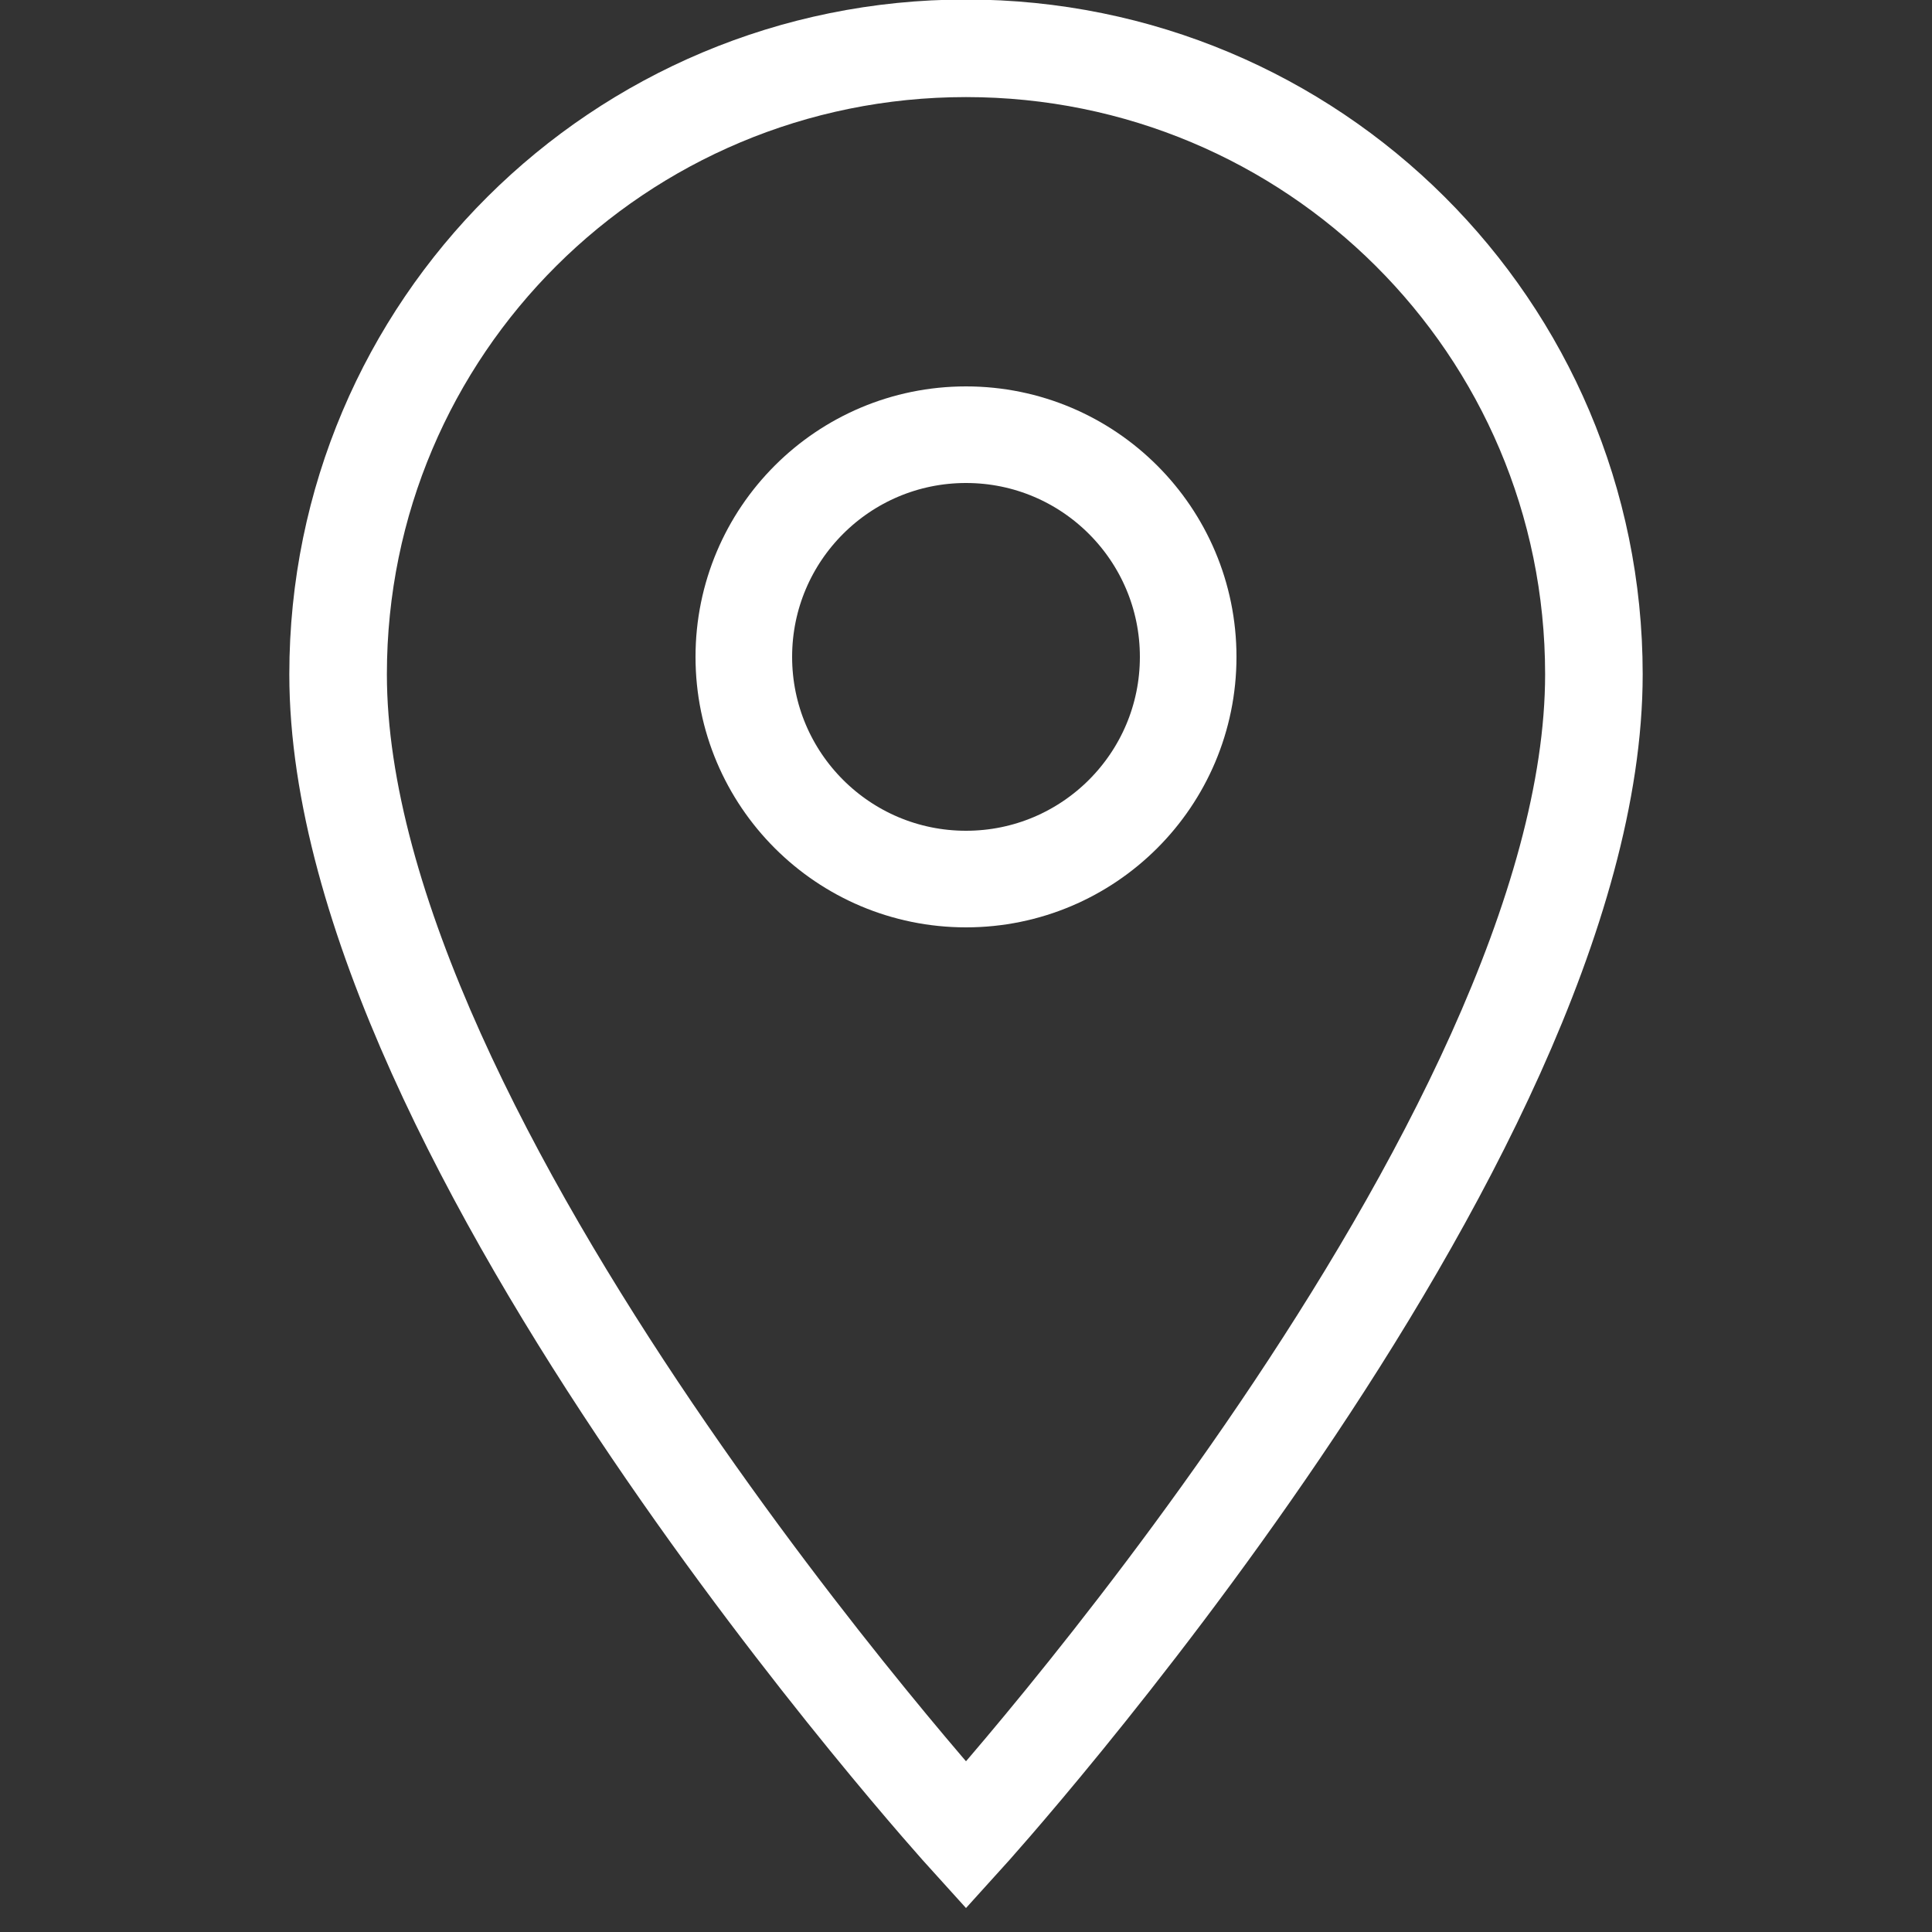 <?xml version="1.0" encoding="UTF-8" standalone="no"?>
<svg
   width="20"
   height="20"
   viewBox="0 0 20 20"
   version="1.1"
   id="svg1"
   xmlns="http://www.w3.org/2000/svg"
   xmlns:svg="http://www.w3.org/2000/svg">
  <rect x="0" y="0" width="20" height="20" fill="#333333" stroke="none"/>
  <defs
     id="defs1" />
  <path
     fill="none"
     stroke="#000000"
     stroke-width="1.01"
     d="M 10,0.5 C 6.41,0.5 3.5,3.39 3.5,6.98 3.5,11.83 10,19 10,19 10,19 16.5,11.83 16.5,6.98 16.5,3.39 13.59,0.5 10,0.5 Z"
     id="path1"
     style="stroke:#ffffff;stroke-opacity:1" />
  <circle
     fill="none"
     stroke="#000000"
     cx="10"
     cy="6.8"
     r="2.3"
     id="circle1"
     style="stroke:#ffffff;stroke-opacity:1" />
</svg>

